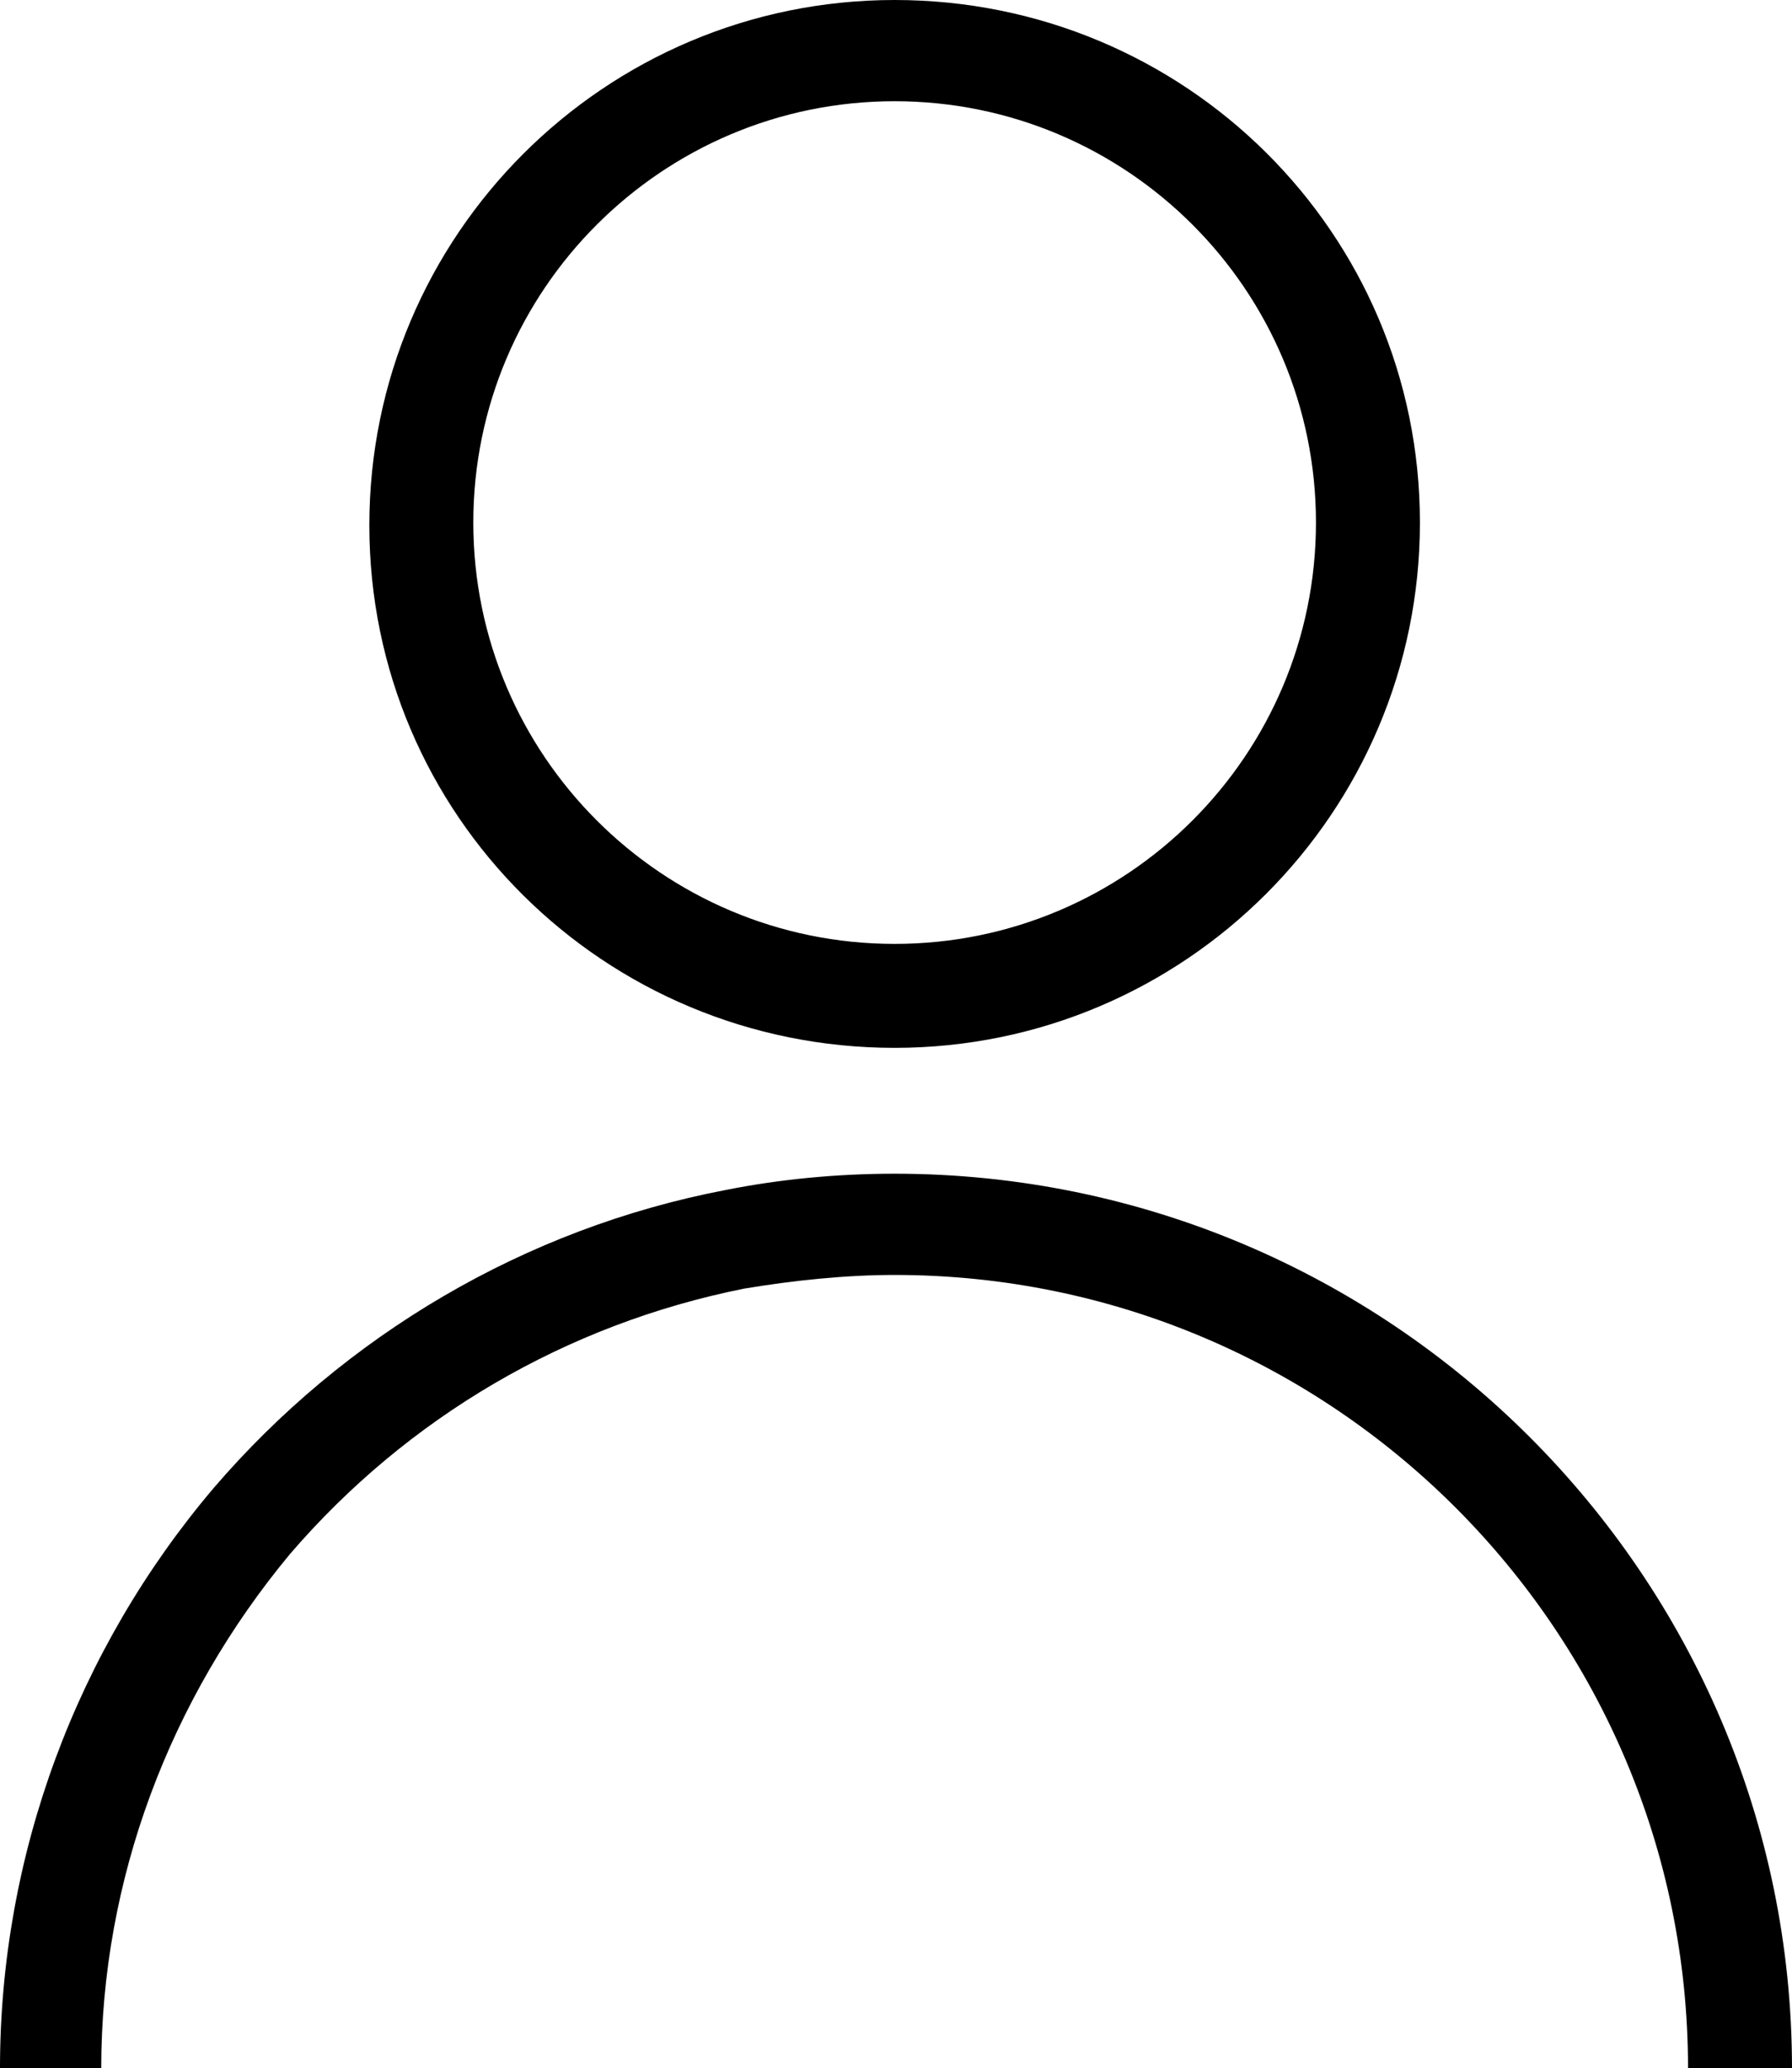 <?xml version="1.0" encoding="utf-8"?>
<!-- Generator: Adobe Illustrator 16.0.0, SVG Export Plug-In . SVG Version: 6.00 Build 0)  -->
<!DOCTYPE svg PUBLIC "-//W3C//DTD SVG 1.1//EN" "http://www.w3.org/Graphics/SVG/1.1/DTD/svg11.dtd">
<svg version="1.1" id="Layer_1" xmlns="http://www.w3.org/2000/svg" xmlns:xlink="http://www.w3.org/1999/xlink" x="0px" y="0px"
	 width="419.2px" height="483.84px" viewBox="430.72 78.08 419.2 483.84" enable-background="new 430.72 78.08 419.2 483.84"
	 xml:space="preserve">
<g>
	<path d="M640,323.2c67.84,0,122.88-55.04,122.88-122.88c0-67.84-55.04-122.24-122.88-122.24s-122.88,55.04-122.88,122.88
		S572.16,323.2,640,323.2z M640,101.76c54.4,0,98.56,44.16,98.56,98.56c0,54.4-44.159,98.56-98.56,98.56s-98.56-44.16-98.56-98.56
		C541.44,145.92,585.6,101.76,640,101.76z"/>
	<path d="M640,352.64c-13.44,0-26.88,1.28-39.68,3.841c-46.721,8.96-88.96,33.92-119.681,69.76c-32,37.76-49.92,85.76-49.92,135.68
		H454.4c0-44.16,16-86.4,44.159-120.32c27.521-32,64.641-53.76,106.24-62.08c11.521-1.92,23.68-3.199,35.2-3.199
		c102.4,0,185.6,83.199,185.6,185.6h24.32C849.92,446.72,755.84,352.64,640,352.64z"/>
</g>
</svg>

